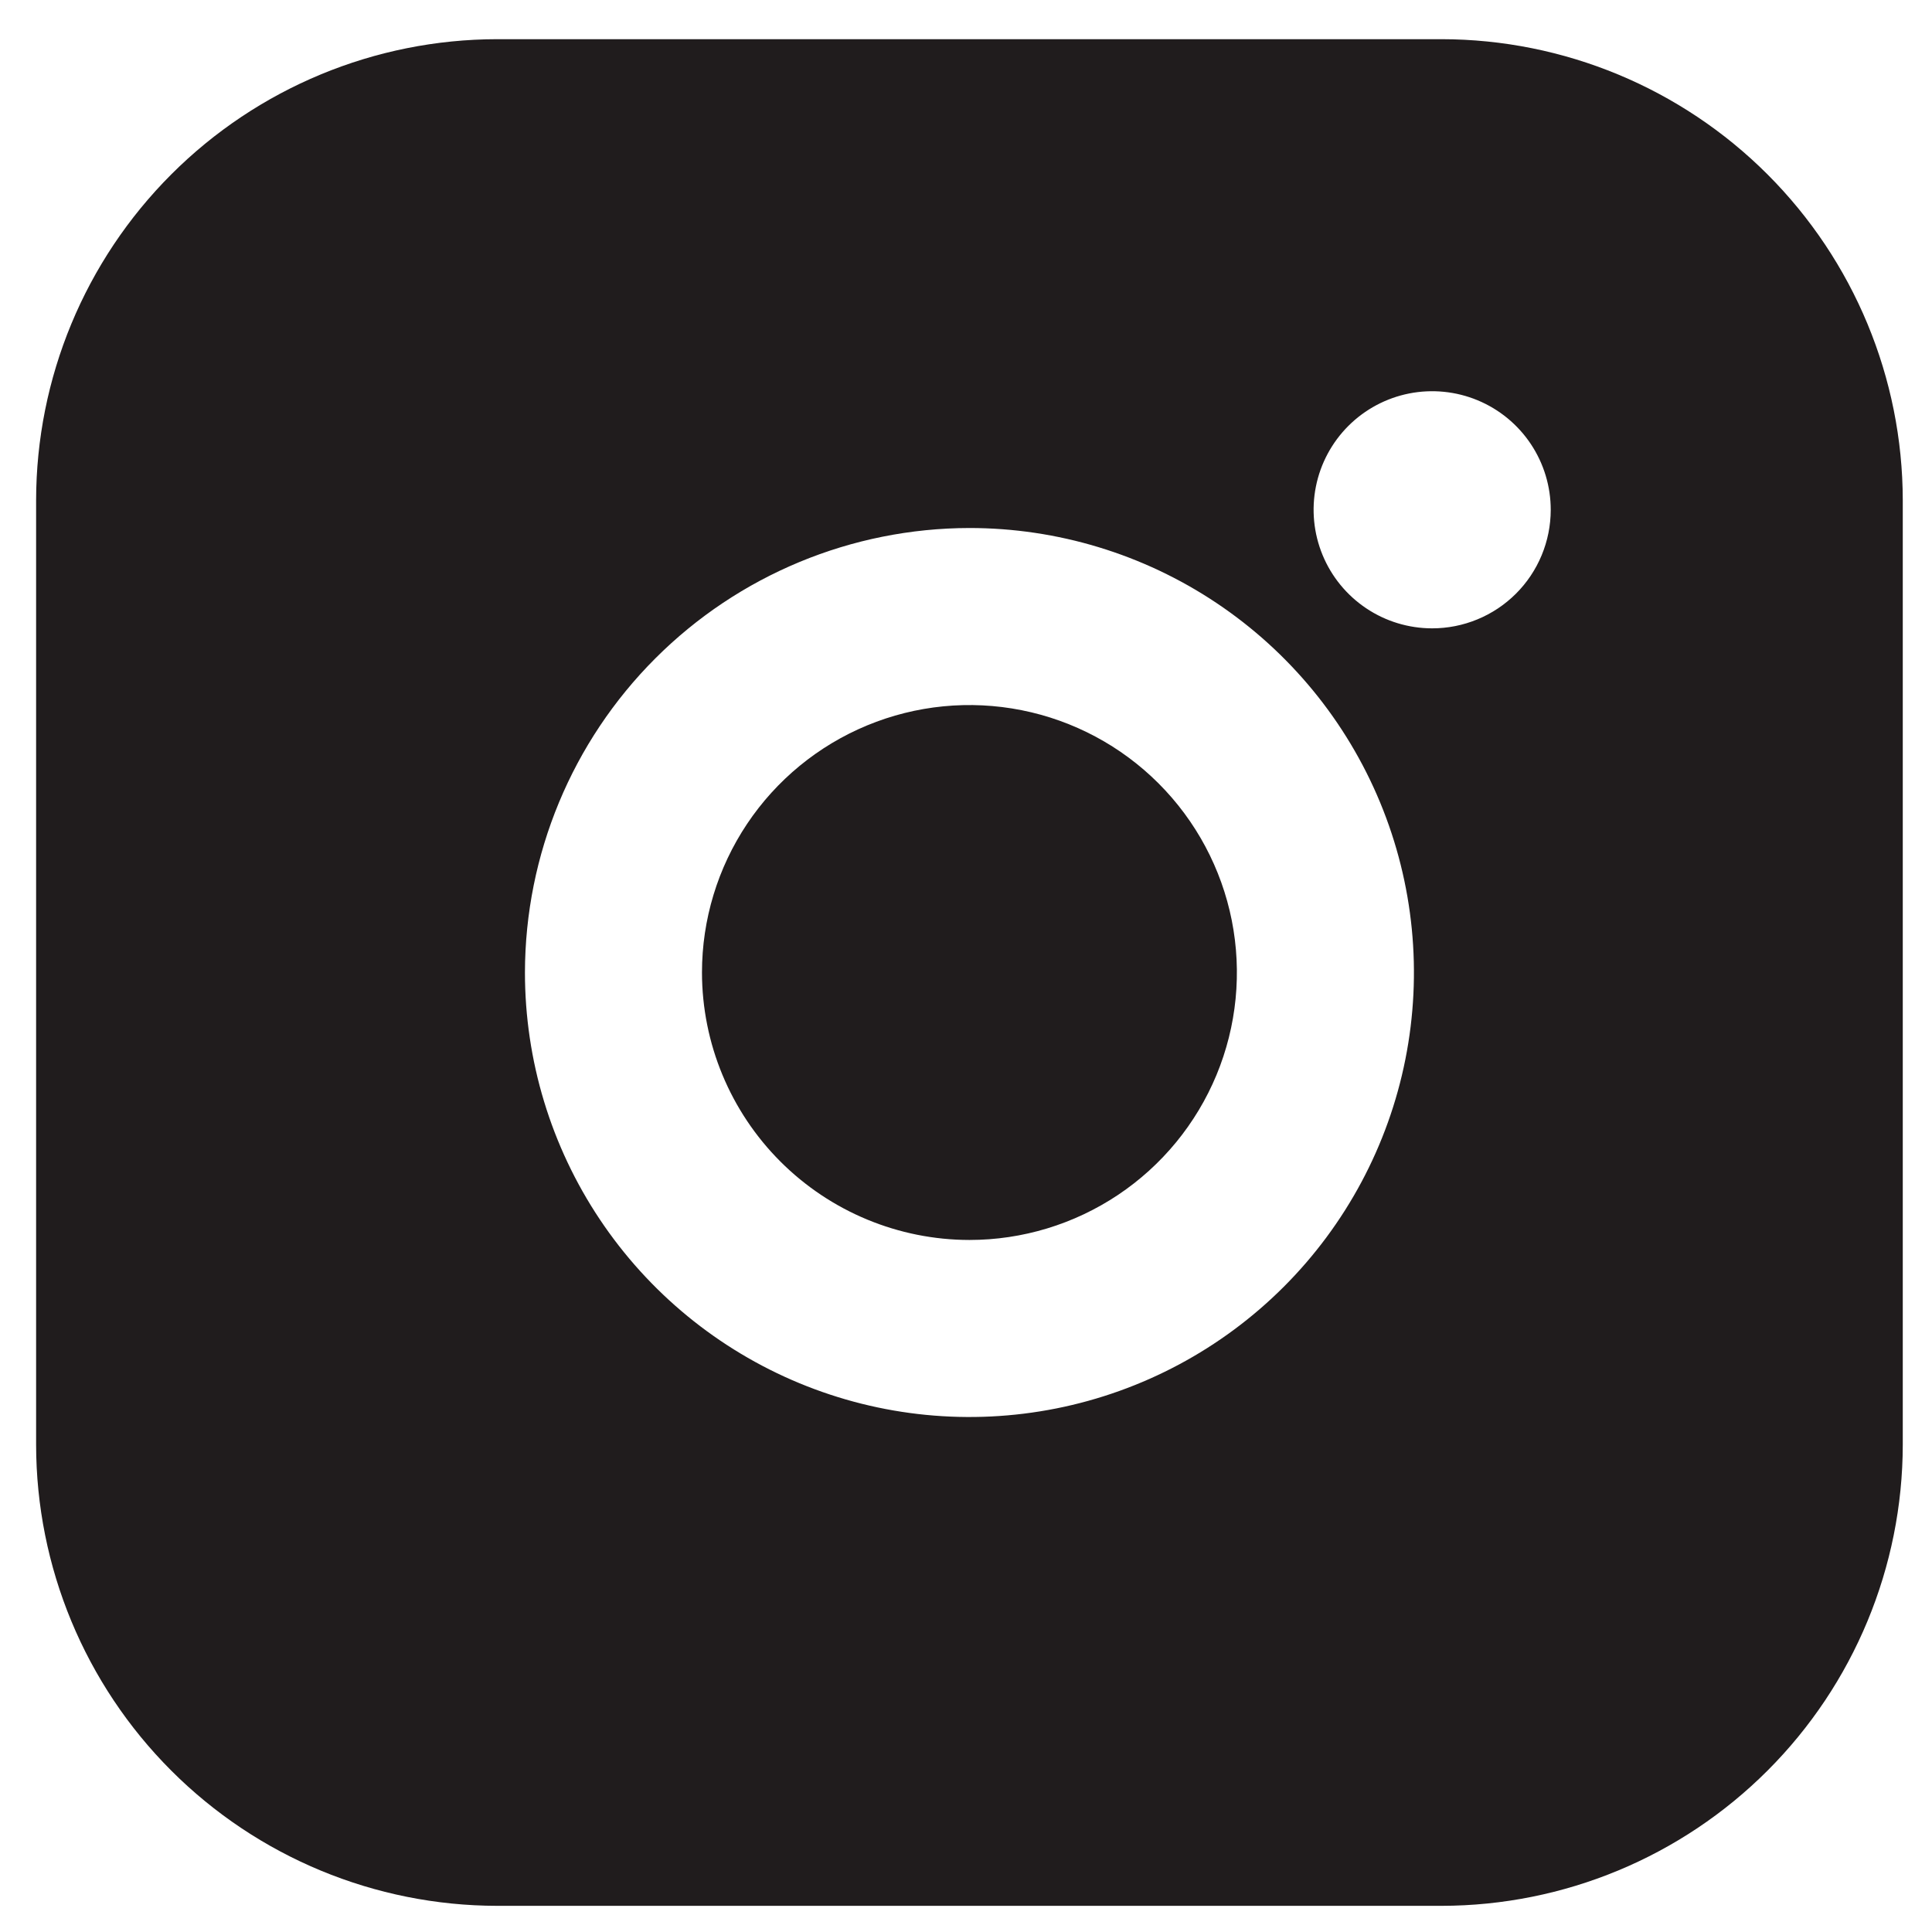 <svg width="149" height="149" viewBox="0 0 149 149" fill="none" xmlns="http://www.w3.org/2000/svg">
<path d="M111.183 3.022H38.348C28.919 3.031 19.878 6.78 13.211 13.448C6.544 20.115 2.794 29.155 2.785 38.584V111.42C2.794 120.849 6.544 129.889 13.211 136.556C19.878 143.224 28.919 146.973 38.348 146.982H111.183C120.611 146.97 129.649 143.219 136.316 136.552C142.982 129.886 146.733 120.848 146.746 111.42V38.584C146.733 29.157 142.982 20.118 136.316 13.452C129.649 6.785 120.611 3.034 111.183 3.022ZM110.441 48.459C108.632 48.457 106.865 47.919 105.363 46.912C103.86 45.905 102.69 44.476 102 42.804C101.31 41.133 101.131 39.294 101.486 37.52C101.841 35.747 102.714 34.119 103.994 32.842C105.275 31.565 106.905 30.696 108.679 30.345C110.453 29.995 112.291 30.178 113.962 30.872C115.631 31.566 117.058 32.74 118.061 34.245C119.064 35.75 119.598 37.518 119.596 39.327C119.594 40.528 119.356 41.716 118.895 42.825C118.434 43.934 117.76 44.941 116.91 45.789C116.059 46.637 115.051 47.31 113.941 47.767C112.831 48.226 111.642 48.461 110.441 48.459ZM74.766 40.721C81.546 40.721 88.173 42.732 93.811 46.499C99.448 50.266 103.842 55.619 106.436 61.883C109.031 68.147 109.71 75.04 108.387 81.69C107.065 88.34 103.8 94.448 99.005 99.242C94.211 104.036 88.103 107.301 81.453 108.624C74.803 109.947 67.911 109.268 61.647 106.673C55.383 104.078 50.029 99.685 46.262 94.047C42.495 88.41 40.485 81.782 40.485 75.002C40.498 65.914 44.114 57.202 50.54 50.776C56.966 44.35 65.678 40.734 74.766 40.721Z" fill="#201C1D"/>
<path d="M74.765 95.629C78.845 95.629 82.832 94.419 86.225 92.153C89.617 89.886 92.26 86.665 93.822 82.896C95.383 79.127 95.791 74.979 94.996 70.978C94.2 66.977 92.235 63.302 89.35 60.417C86.466 57.532 82.79 55.568 78.789 54.772C74.788 53.976 70.641 54.384 66.871 55.946C63.103 57.507 59.881 60.151 57.614 63.543C55.348 66.935 54.138 70.923 54.138 75.002C54.144 80.471 56.319 85.714 60.186 89.581C64.053 93.448 69.296 95.623 74.765 95.629Z" fill="#201C1D"/>
</svg>

